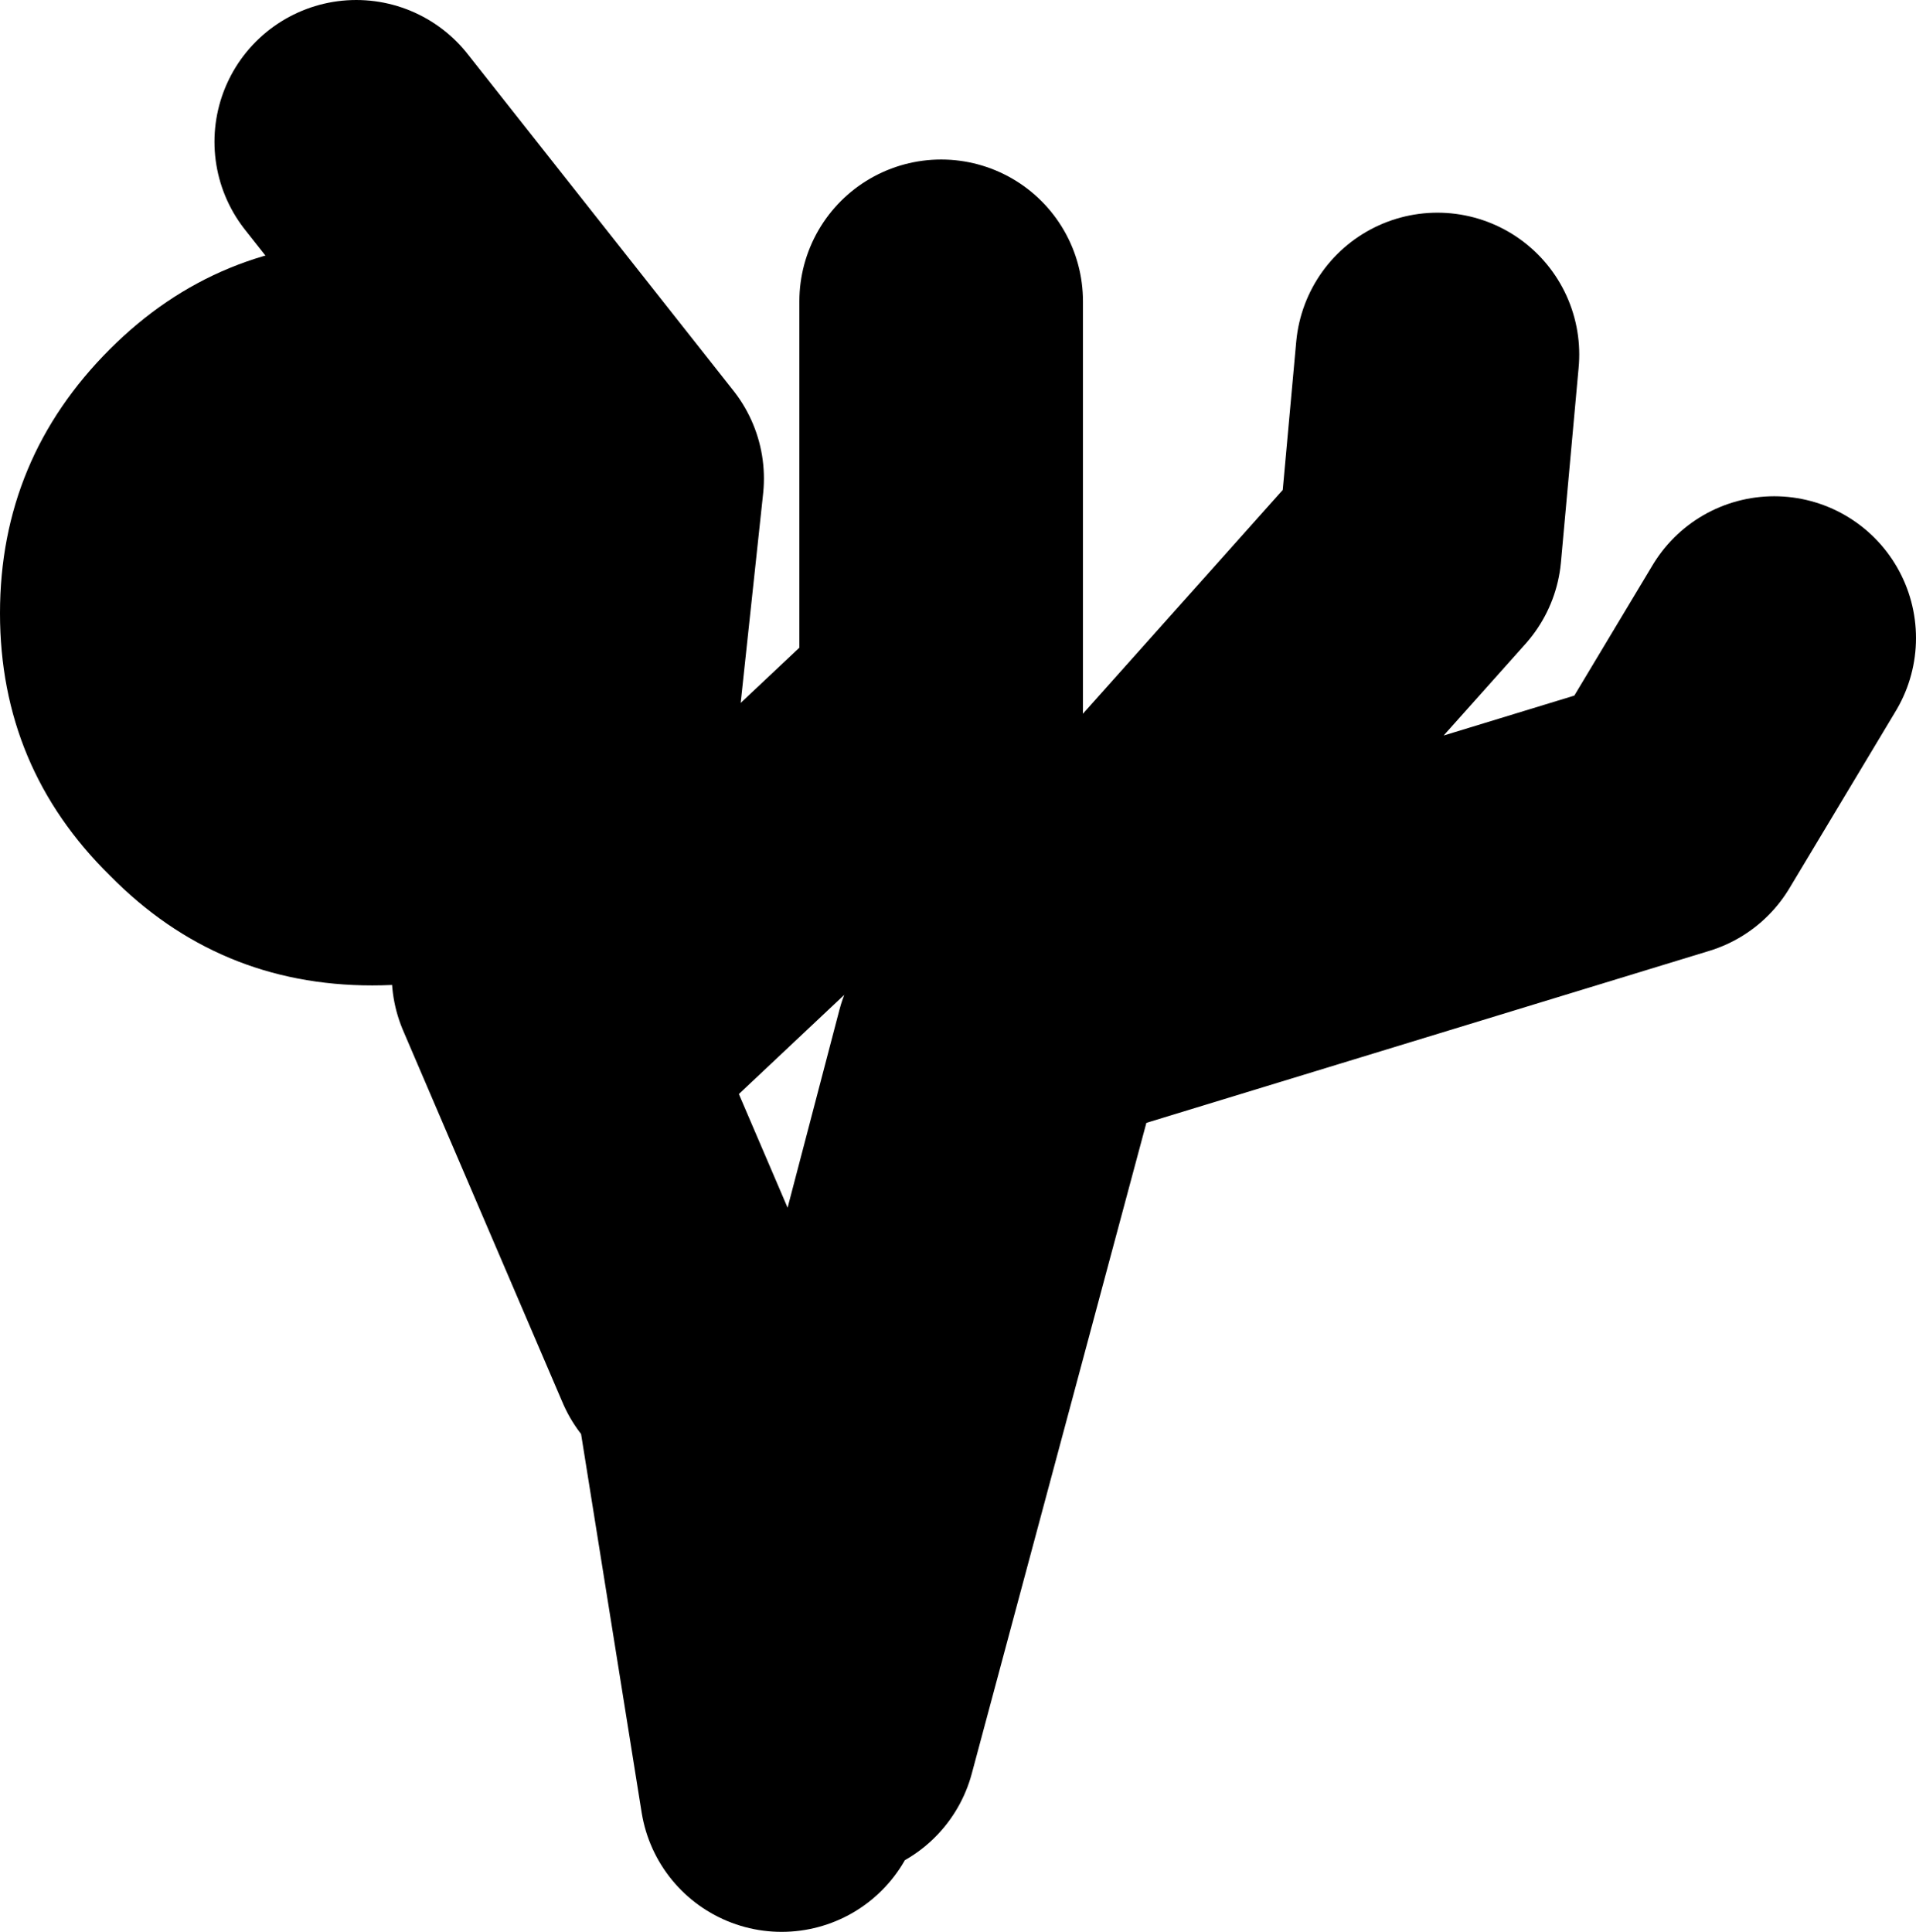 <?xml version="1.0" encoding="UTF-8" standalone="no"?>
<svg xmlns:xlink="http://www.w3.org/1999/xlink" height="54.5px" width="54.05px" xmlns="http://www.w3.org/2000/svg">
  <g transform="matrix(1.0, 0.0, 0.0, 1.0, -3.95, 82.8)">
    <path d="M24.0 -44.8 L26.0 -32.3 31.5 -53.3 44.0 -67.3 44.5 -72.8 M27.5 -33.8 L33.0 -54.3 51.0 -59.8 54.0 -64.8 M20.0 -55.3 L21.5 -69.3 14.0 -78.8 M22.0 -54.8 L30.5 -62.8 30.5 -74.3 M19.0 -55.3 L23.5 -44.8" fill="none" stroke="#000000" stroke-linecap="round" stroke-linejoin="round" stroke-width="8.0"/>
    <path d="M14.45 -76.0 Q18.8 -76.0 21.9 -72.95 24.95 -69.85 24.95 -65.5 24.95 -61.15 21.9 -58.1 18.8 -55.0 14.45 -55.0 10.1 -55.0 7.05 -58.1 3.95 -61.15 3.95 -65.5 3.95 -69.85 7.05 -72.95 10.1 -76.0 14.45 -76.0" fill="#000000" fill-rule="evenodd" stroke="none"/>
  </g>
</svg>
